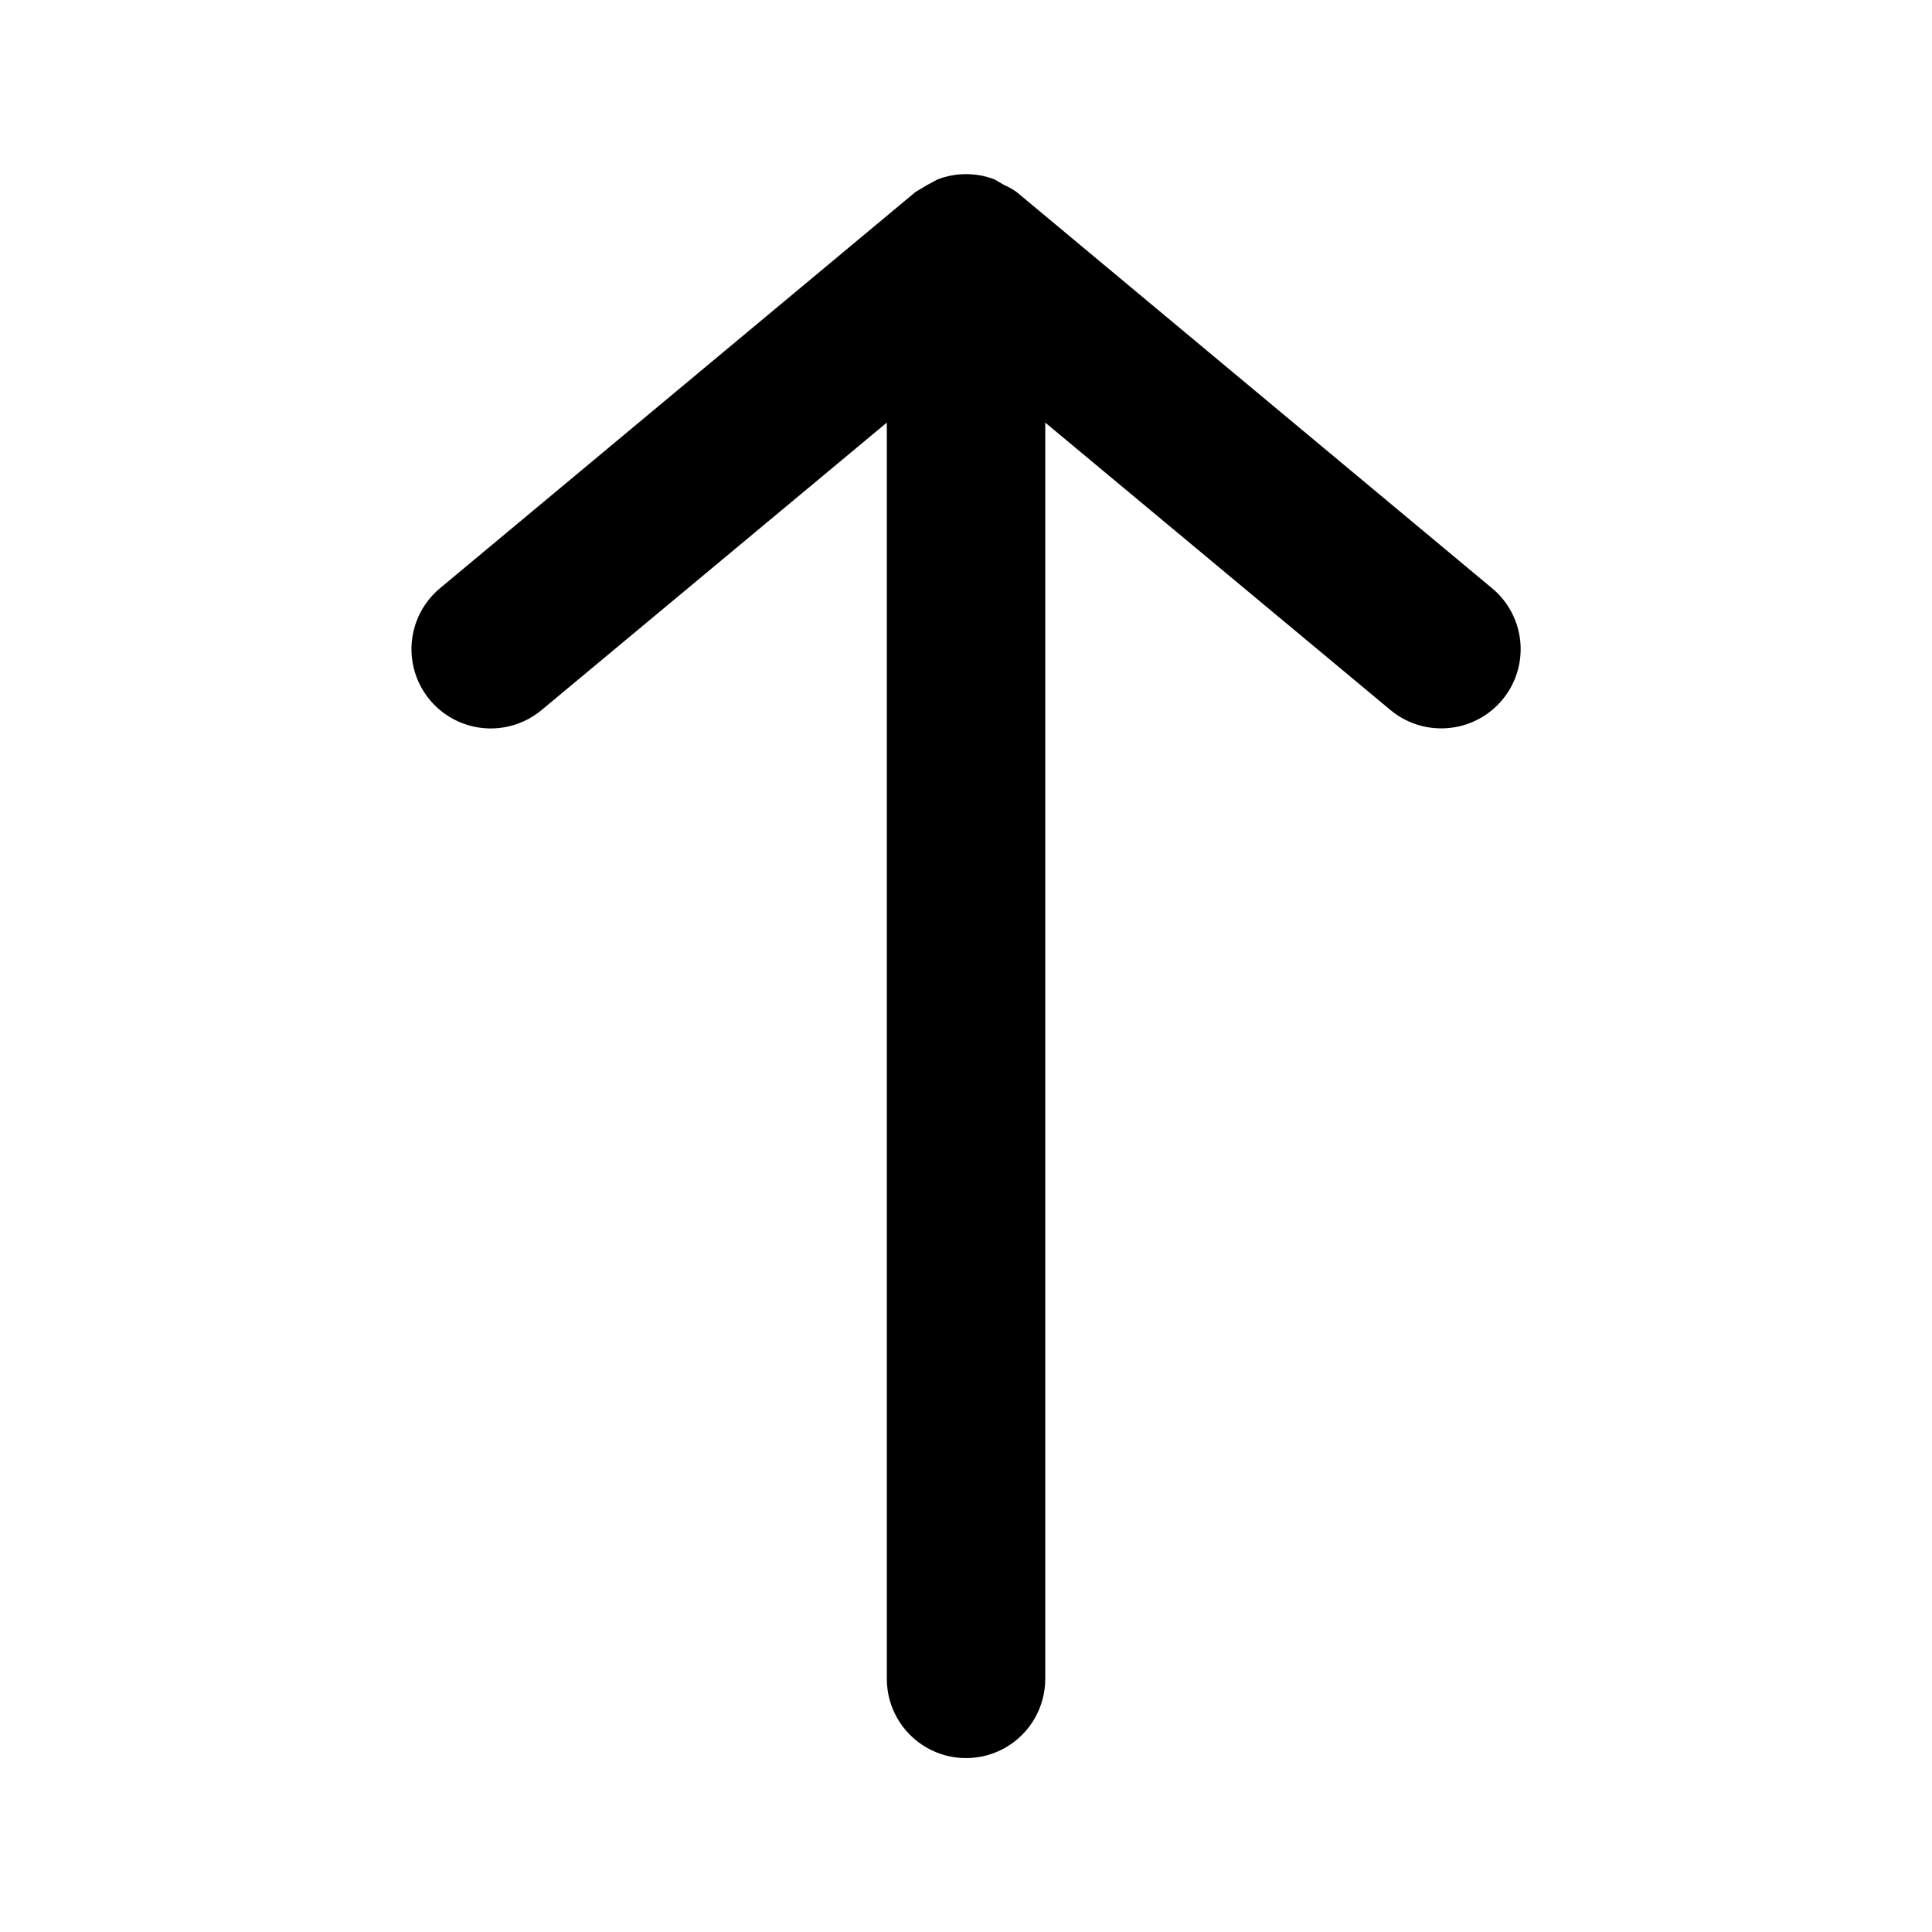 <?xml version="1.0" encoding="UTF-8"?>
<!-- Uploaded to: SVG Repo, www.svgrepo.com, Generator: SVG Repo Mixer Tools -->
<svg fill="#000000" width="800px" height="800px" version="1.1" viewBox="144 144 512 512" xmlns="http://www.w3.org/2000/svg">
 <path d="m539.39 299.87-125.95-104.96c-1.047-0.754-2.172-1.387-3.359-1.891l-2.519-1.469c-4.863-1.875-10.25-1.875-15.113 0l-2.731 1.469-3.148 1.891-125.95 104.96c-5.773 4.801-8.547 12.316-7.277 19.715 1.27 7.402 6.391 13.562 13.434 16.164 7.043 2.602 14.941 1.246 20.715-3.551l91.527-76.203v332.93c0 7.5 4 14.43 10.496 18.18 6.492 3.75 14.496 3.75 20.992 0 6.492-3.75 10.496-10.68 10.496-18.18v-332.93l91.527 76.203h-0.004c3.777 3.129 8.531 4.836 13.434 4.828 6.246 0.008 12.168-2.762 16.164-7.559 3.57-4.285 5.289-9.812 4.777-15.367-0.512-5.551-3.211-10.672-7.504-14.23z"/>
</svg>